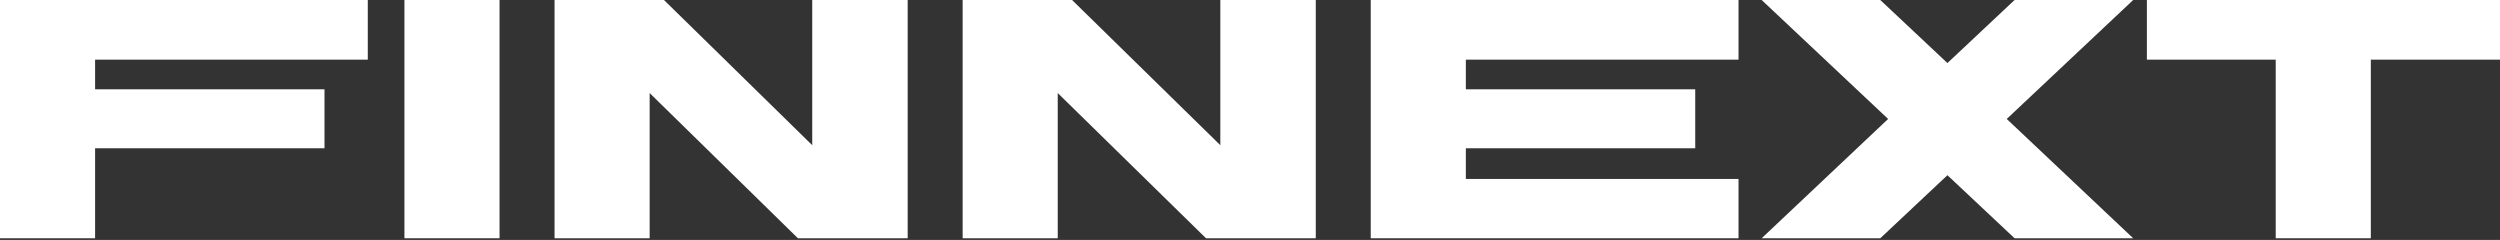 <?xml version="1.0" encoding="UTF-8"?> <svg xmlns="http://www.w3.org/2000/svg" width="1219" height="117" viewBox="0 0 1219 117" fill="none"><rect x="0" y="0" width="1219" height="117" fill="#333333" stroke="none"/><path d="M1046.82 0H1219V29.085H1156.01V116.174H1109.64V29.085H1046.82V0Z" fill="white"></path><path d="M1040.14 0L978.483 58.004L1040.14 116.174H982.305L949.564 85.427L916.822 116.174H858.984L920.645 58.004L858.984 0H916.822L949.564 30.747L982.305 0H1040.14Z" fill="white"></path><path d="M847.703 29.085H714.743V43.544H826.596V72.297H714.743V87.255H847.703V116.174H668.373V0H847.703V29.085Z" fill="white"></path><path d="M595.032 0H641.569V116.174H588.052L515.755 45.373V116.174H469.385V0H522.735L595.032 70.801V0Z" fill="white"></path><path d="M396.048 0H442.584V116.174H389.068L316.77 45.373V116.174H270.4V0H323.751L396.048 70.801V0Z" fill="white"></path><path d="M243.571 116.174H197.201V0H243.571V116.174Z" fill="white"></path><path d="M179.33 29.085H46.37V43.544H158.223V72.297H46.37V116.174H0V0H179.33V29.085Z" fill="white"></path></svg> 